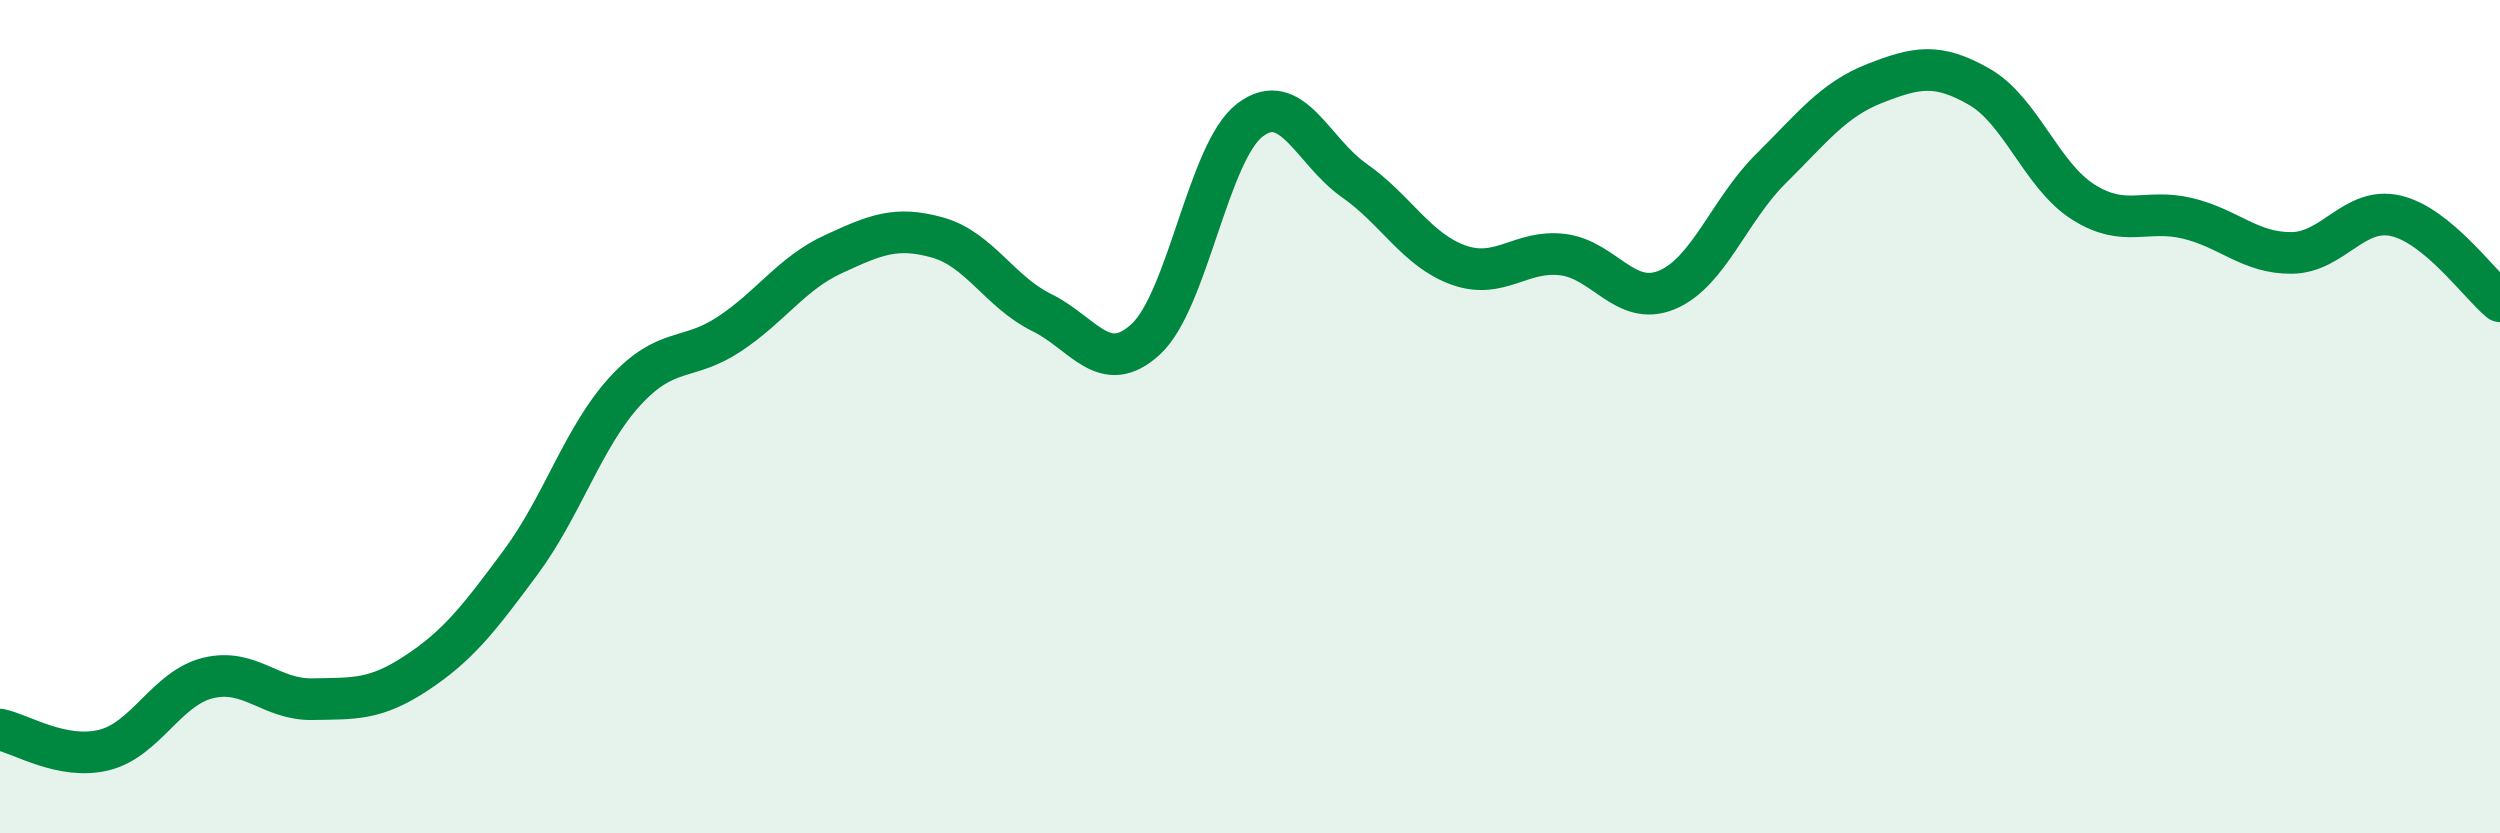 
    <svg width="60" height="20" viewBox="0 0 60 20" xmlns="http://www.w3.org/2000/svg">
      <path
        d="M 0,17.51 C 0.5,17.61 1.5,18.25 2.5,18 C 3.5,17.75 4,16.51 5,16.27 C 6,16.03 6.5,16.8 7.5,16.78 C 8.5,16.76 9,16.81 10,16.15 C 11,15.49 11.5,14.84 12.5,13.49 C 13.5,12.14 14,10.48 15,9.39 C 16,8.3 16.5,8.68 17.5,8.02 C 18.5,7.36 19,6.56 20,6.1 C 21,5.64 21.5,5.42 22.5,5.7 C 23.5,5.98 24,7.01 25,7.5 C 26,7.99 26.5,9.06 27.5,8.14 C 28.5,7.22 29,3.64 30,2.88 C 31,2.12 31.5,3.63 32.5,4.33 C 33.5,5.03 34,6 35,6.36 C 36,6.72 36.5,5.99 37.5,6.11 C 38.5,6.23 39,7.37 40,6.96 C 41,6.55 41.5,5.04 42.5,4.05 C 43.5,3.06 44,2.39 45,2 C 46,1.61 46.5,1.51 47.5,2.08 C 48.5,2.65 49,4.22 50,4.85 C 51,5.48 51.5,5 52.5,5.24 C 53.5,5.48 54,6.08 55,6.07 C 56,6.06 56.5,4.95 57.5,5.18 C 58.5,5.41 59.5,6.82 60,7.23L60 20L0 20Z"
        fill="#008740"
        opacity="0.1"
        stroke-linecap="round"
        stroke-linejoin="round"
      />
      <path
        d="M 0,17.51 C 0.5,17.61 1.5,18.25 2.5,18 C 3.5,17.75 4,16.51 5,16.27 C 6,16.03 6.5,16.8 7.5,16.78 C 8.5,16.76 9,16.81 10,16.15 C 11,15.49 11.5,14.84 12.5,13.49 C 13.5,12.14 14,10.48 15,9.39 C 16,8.3 16.5,8.68 17.5,8.02 C 18.5,7.36 19,6.56 20,6.1 C 21,5.64 21.5,5.42 22.5,5.7 C 23.5,5.98 24,7.01 25,7.5 C 26,7.99 26.5,9.06 27.5,8.14 C 28.5,7.22 29,3.64 30,2.88 C 31,2.12 31.5,3.63 32.5,4.33 C 33.5,5.03 34,6 35,6.36 C 36,6.72 36.5,5.99 37.5,6.11 C 38.5,6.23 39,7.37 40,6.96 C 41,6.55 41.5,5.04 42.5,4.05 C 43.5,3.06 44,2.39 45,2 C 46,1.61 46.5,1.51 47.5,2.08 C 48.5,2.65 49,4.22 50,4.85 C 51,5.48 51.5,5 52.5,5.24 C 53.5,5.48 54,6.08 55,6.07 C 56,6.06 56.5,4.95 57.5,5.18 C 58.5,5.41 59.5,6.82 60,7.23"
        stroke="#008740"
        stroke-width="1"
        fill="none"
        stroke-linecap="round"
        stroke-linejoin="round"
      />
    </svg>
  